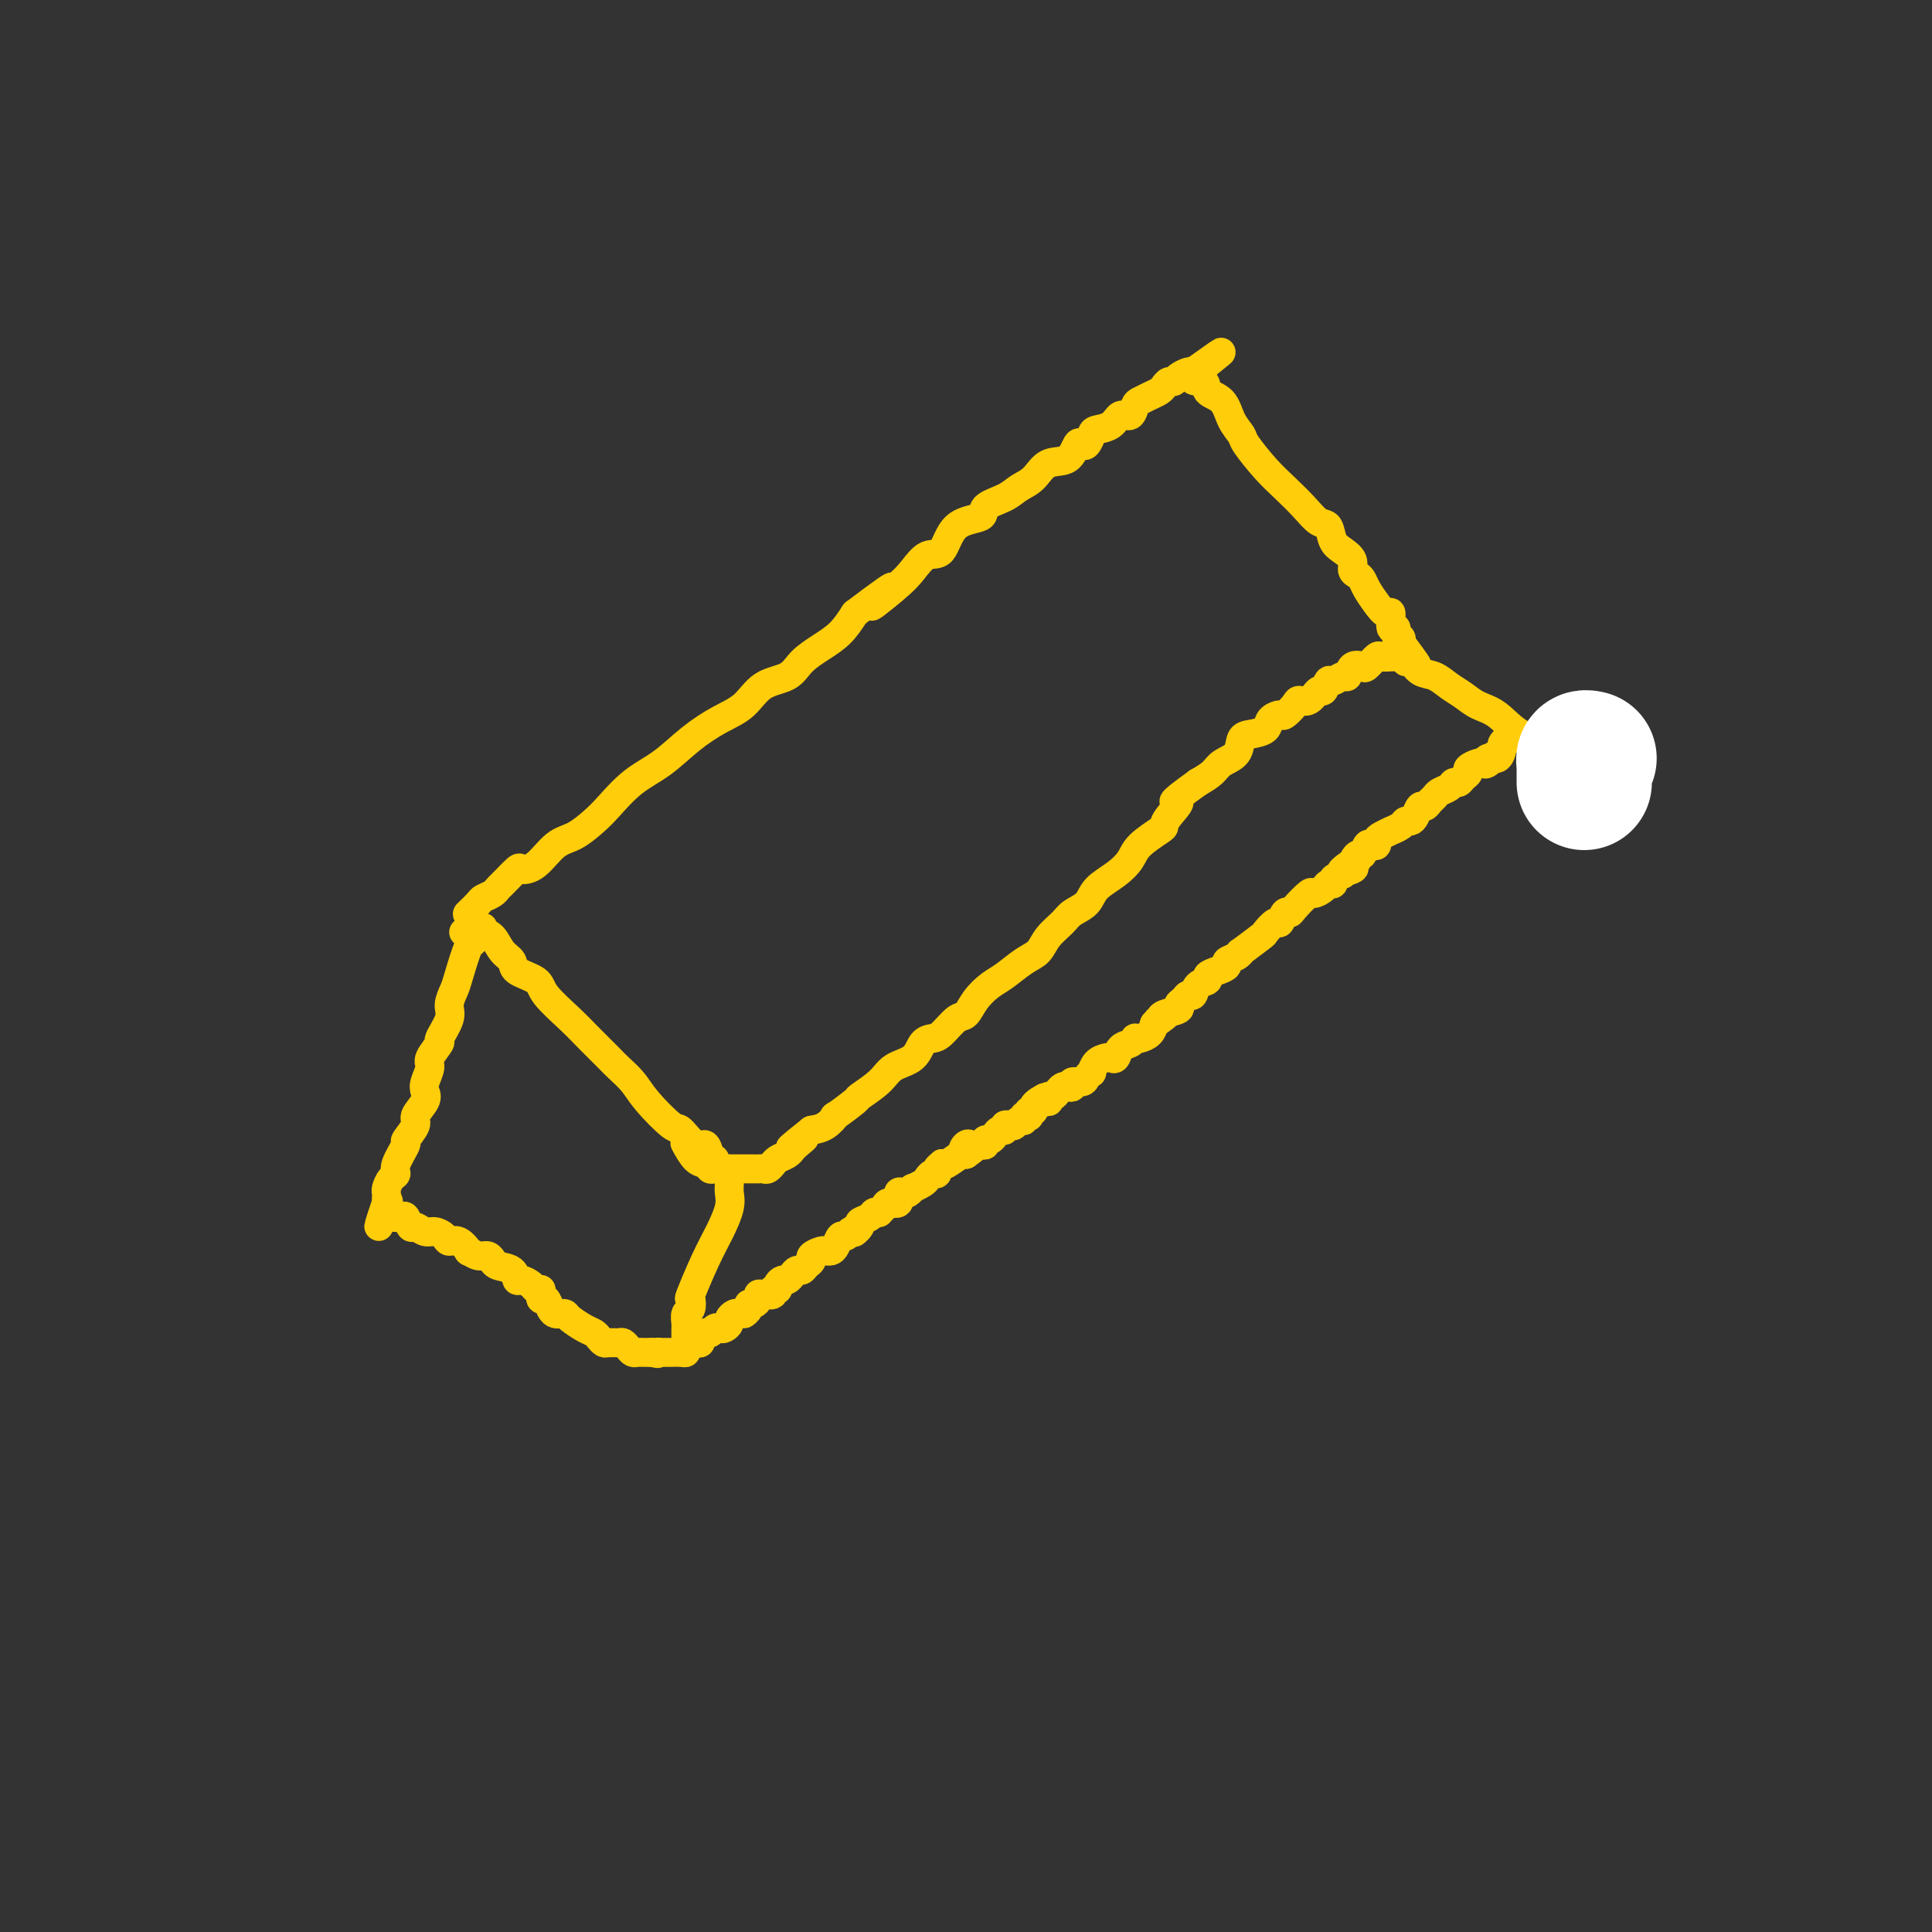 <svg viewBox='0 0 400 400' version='1.1' xmlns='http://www.w3.org/2000/svg' xmlns:xlink='http://www.w3.org/1999/xlink'><rect x="0" y="0" width="400" height="400" fill="#333333" stroke="none"/><g fill='none' stroke='#FFCD0A' stroke-width='6' stroke-linecap='round' stroke-linejoin='round'><path d='M96,193c0.479,0.001 0.957,0.001 1,0c0.043,-0.001 -0.351,-0.005 0,0c0.351,0.005 1.447,0.018 2,0c0.553,-0.018 0.565,-0.065 1,0c0.435,0.065 1.294,0.244 2,1c0.706,0.756 1.261,2.091 2,3c0.739,0.909 1.664,1.394 2,2c0.336,0.606 0.084,1.333 1,2c0.916,0.667 3.002,1.275 4,2c0.998,0.725 0.910,1.569 2,3c1.090,1.431 3.359,3.450 5,5c1.641,1.550 2.653,2.632 4,4c1.347,1.368 3.030,3.023 4,4c0.970,0.977 1.228,1.278 2,2c0.772,0.722 2.059,1.866 3,3c0.941,1.134 1.537,2.260 3,4c1.463,1.740 3.792,4.095 5,5c1.208,0.905 1.294,0.362 2,1c0.706,0.638 2.032,2.458 3,3c0.968,0.542 1.579,-0.195 2,0c0.421,0.195 0.652,1.322 1,2c0.348,0.678 0.814,0.908 1,1c0.186,0.092 0.093,0.046 0,0'/><path d='M97,189c-0.210,0.202 -0.421,0.404 0,0c0.421,-0.404 1.473,-1.416 2,-2c0.527,-0.584 0.530,-0.742 1,-1c0.470,-0.258 1.406,-0.615 2,-1c0.594,-0.385 0.847,-0.797 1,-1c0.153,-0.203 0.207,-0.198 1,-1c0.793,-0.802 2.325,-2.412 3,-3c0.675,-0.588 0.491,-0.153 1,0c0.509,0.153 1.709,0.024 3,-1c1.291,-1.024 2.671,-2.942 4,-4c1.329,-1.058 2.605,-1.257 4,-2c1.395,-0.743 2.910,-2.028 4,-3c1.090,-0.972 1.757,-1.629 3,-3c1.243,-1.371 3.063,-3.457 5,-5c1.937,-1.543 3.990,-2.543 6,-4c2.010,-1.457 3.977,-3.373 6,-5c2.023,-1.627 4.102,-2.967 6,-4c1.898,-1.033 3.617,-1.760 5,-3c1.383,-1.240 2.432,-2.992 4,-4c1.568,-1.008 3.655,-1.273 5,-2c1.345,-0.727 1.948,-1.917 3,-3c1.052,-1.083 2.552,-2.061 4,-3c1.448,-0.939 2.842,-1.840 4,-3c1.158,-1.160 2.079,-2.580 3,-4'/><path d='M177,127c13.094,-9.914 5.830,-3.699 4,-2c-1.830,1.699 1.775,-1.117 4,-3c2.225,-1.883 3.070,-2.832 4,-4c0.930,-1.168 1.944,-2.553 3,-3c1.056,-0.447 2.152,0.046 3,-1c0.848,-1.046 1.448,-3.632 3,-5c1.552,-1.368 4.057,-1.520 5,-2c0.943,-0.480 0.323,-1.288 1,-2c0.677,-0.712 2.650,-1.326 4,-2c1.350,-0.674 2.078,-1.407 3,-2c0.922,-0.593 2.040,-1.045 3,-2c0.960,-0.955 1.763,-2.412 3,-3c1.237,-0.588 2.909,-0.308 4,-1c1.091,-0.692 1.600,-2.357 2,-3c0.400,-0.643 0.691,-0.265 1,0c0.309,0.265 0.635,0.417 1,0c0.365,-0.417 0.770,-1.402 1,-2c0.230,-0.598 0.285,-0.808 1,-1c0.715,-0.192 2.089,-0.366 3,-1c0.911,-0.634 1.360,-1.728 2,-2c0.640,-0.272 1.471,0.278 2,0c0.529,-0.278 0.758,-1.384 1,-2c0.242,-0.616 0.499,-0.744 1,-1c0.501,-0.256 1.248,-0.642 2,-1c0.752,-0.358 1.510,-0.687 2,-1c0.490,-0.313 0.712,-0.609 1,-1c0.288,-0.391 0.641,-0.875 1,-1c0.359,-0.125 0.725,0.111 1,0c0.275,-0.111 0.459,-0.568 1,-1c0.541,-0.432 1.440,-0.838 2,-1c0.560,-0.162 0.780,-0.081 1,0'/><path d='M247,77c11.000,-7.829 3.499,-2.401 1,0c-2.499,2.401 0.003,1.774 1,2c0.997,0.226 0.488,1.304 1,2c0.512,0.696 2.044,1.011 3,2c0.956,0.989 1.336,2.651 2,4c0.664,1.349 1.612,2.384 2,3c0.388,0.616 0.215,0.813 1,2c0.785,1.187 2.529,3.363 4,5c1.471,1.637 2.670,2.736 4,4c1.330,1.264 2.793,2.695 4,4c1.207,1.305 2.159,2.485 3,3c0.841,0.515 1.569,0.365 2,1c0.431,0.635 0.563,2.054 1,3c0.437,0.946 1.178,1.419 2,2c0.822,0.581 1.725,1.271 2,2c0.275,0.729 -0.078,1.497 0,2c0.078,0.503 0.588,0.742 1,1c0.412,0.258 0.727,0.535 1,1c0.273,0.465 0.503,1.117 1,2c0.497,0.883 1.262,1.997 2,3c0.738,1.003 1.451,1.893 2,2c0.549,0.107 0.935,-0.571 1,0c0.065,0.571 -0.193,2.391 0,3c0.193,0.609 0.835,0.009 1,0c0.165,-0.009 -0.148,0.575 0,1c0.148,0.425 0.757,0.693 1,1c0.243,0.307 0.122,0.654 0,1'/><path d='M290,133c6.638,8.845 1.733,2.959 0,1c-1.733,-1.959 -0.295,0.009 0,1c0.295,0.991 -0.555,1.005 -1,1c-0.445,-0.005 -0.485,-0.029 -1,0c-0.515,0.029 -1.504,0.111 -2,0c-0.496,-0.111 -0.500,-0.414 -1,0c-0.500,0.414 -1.495,1.546 -2,2c-0.505,0.454 -0.520,0.231 -1,0c-0.480,-0.231 -1.424,-0.471 -2,0c-0.576,0.471 -0.784,1.651 -1,2c-0.216,0.349 -0.438,-0.133 -1,0c-0.562,0.133 -1.463,0.880 -2,1c-0.537,0.120 -0.711,-0.389 -1,0c-0.289,0.389 -0.692,1.675 -1,2c-0.308,0.325 -0.520,-0.312 -1,0c-0.480,0.312 -1.227,1.571 -2,2c-0.773,0.429 -1.573,0.026 -2,0c-0.427,-0.026 -0.480,0.325 -1,1c-0.520,0.675 -1.508,1.673 -2,2c-0.492,0.327 -0.489,-0.016 -1,0c-0.511,0.016 -1.535,0.392 -2,1c-0.465,0.608 -0.369,1.447 -1,2c-0.631,0.553 -1.988,0.820 -3,1c-1.012,0.180 -1.677,0.275 -2,1c-0.323,0.725 -0.303,2.081 -1,3c-0.697,0.919 -2.111,1.401 -3,2c-0.889,0.599 -1.254,1.314 -2,2c-0.746,0.686 -1.873,1.343 -3,2'/><path d='M248,162c-7.298,5.241 -4.544,3.844 -4,4c0.544,0.156 -1.124,1.865 -2,3c-0.876,1.135 -0.960,1.697 -1,2c-0.040,0.303 -0.035,0.349 -1,1c-0.965,0.651 -2.901,1.907 -4,3c-1.099,1.093 -1.362,2.022 -2,3c-0.638,0.978 -1.650,2.004 -3,3c-1.350,0.996 -3.037,1.960 -4,3c-0.963,1.040 -1.202,2.155 -2,3c-0.798,0.845 -2.155,1.418 -3,2c-0.845,0.582 -1.178,1.171 -2,2c-0.822,0.829 -2.134,1.898 -3,3c-0.866,1.102 -1.285,2.237 -2,3c-0.715,0.763 -1.725,1.154 -3,2c-1.275,0.846 -2.816,2.147 -4,3c-1.184,0.853 -2.012,1.258 -3,2c-0.988,0.742 -2.137,1.820 -3,3c-0.863,1.180 -1.439,2.461 -2,3c-0.561,0.539 -1.107,0.336 -2,1c-0.893,0.664 -2.133,2.193 -3,3c-0.867,0.807 -1.360,0.890 -2,1c-0.640,0.110 -1.426,0.247 -2,1c-0.574,0.753 -0.934,2.122 -2,3c-1.066,0.878 -2.837,1.266 -4,2c-1.163,0.734 -1.718,1.813 -3,3c-1.282,1.187 -3.291,2.482 -4,3c-0.709,0.518 -0.118,0.257 -1,1c-0.882,0.743 -3.236,2.488 -4,3c-0.764,0.512 0.064,-0.208 0,0c-0.064,0.208 -1.018,1.345 -2,2c-0.982,0.655 -1.991,0.827 -3,1'/><path d='M168,234c-7.680,6.133 -3.380,2.967 -2,2c1.380,-0.967 -0.158,0.265 -1,1c-0.842,0.735 -0.986,0.971 -1,1c-0.014,0.029 0.102,-0.151 0,0c-0.102,0.151 -0.423,0.633 -1,1c-0.577,0.367 -1.412,0.620 -2,1c-0.588,0.380 -0.931,0.886 -1,1c-0.069,0.114 0.137,-0.166 0,0c-0.137,0.166 -0.615,0.776 -1,1c-0.385,0.224 -0.677,0.060 -1,0c-0.323,-0.060 -0.677,-0.016 -1,0c-0.323,0.016 -0.615,0.004 -1,0c-0.385,-0.004 -0.863,-0.001 -1,0c-0.137,0.001 0.066,0.000 0,0c-0.066,-0.000 -0.403,-0.000 -1,0c-0.597,0.000 -1.456,0.001 -2,0c-0.544,-0.001 -0.775,-0.004 -1,0c-0.225,0.004 -0.444,0.014 -1,0c-0.556,-0.014 -1.449,-0.053 -2,0c-0.551,0.053 -0.761,0.199 -1,0c-0.239,-0.199 -0.507,-0.744 -1,-1c-0.493,-0.256 -1.210,-0.223 -2,-1c-0.790,-0.777 -1.654,-2.365 -2,-3c-0.346,-0.635 -0.173,-0.318 0,0'/><path d='M292,136c-0.403,-0.128 -0.807,-0.257 -1,0c-0.193,0.257 -0.176,0.898 0,1c0.176,0.102 0.511,-0.335 1,0c0.489,0.335 1.130,1.441 2,2c0.870,0.559 1.968,0.570 3,1c1.032,0.430 1.999,1.277 3,2c1.001,0.723 2.036,1.320 3,2c0.964,0.680 1.856,1.442 3,2c1.144,0.558 2.540,0.912 4,2c1.460,1.088 2.983,2.908 5,4c2.017,1.092 4.530,1.454 6,2c1.470,0.546 1.899,1.275 3,2c1.101,0.725 2.873,1.447 4,2c1.127,0.553 1.608,0.936 2,1c0.392,0.064 0.693,-0.193 1,0c0.307,0.193 0.618,0.835 1,1c0.382,0.165 0.834,-0.148 1,0c0.166,0.148 0.048,0.757 0,1c-0.048,0.243 -0.024,0.122 0,0'/><path d='M151,242c0.011,1.101 0.023,2.202 0,3c-0.023,0.798 -0.080,1.294 0,2c0.080,0.706 0.298,1.623 0,3c-0.298,1.377 -1.112,3.213 -2,5c-0.888,1.787 -1.849,3.524 -3,6c-1.151,2.476 -2.490,5.689 -3,7c-0.510,1.311 -0.189,0.718 0,1c0.189,0.282 0.247,1.439 0,2c-0.247,0.561 -0.798,0.528 -1,1c-0.202,0.472 -0.054,1.450 0,2c0.054,0.550 0.014,0.673 0,1c-0.014,0.327 -0.004,0.858 0,1c0.004,0.142 0.001,-0.106 0,0c-0.001,0.106 -0.000,0.567 0,1c0.000,0.433 0.000,0.838 0,1c-0.000,0.162 -0.000,0.081 0,0'/><path d='M100,192c-0.311,0.013 -0.621,0.026 -1,0c-0.379,-0.026 -0.826,-0.092 -1,0c-0.174,0.092 -0.074,0.341 0,1c0.074,0.659 0.120,1.727 0,2c-0.120,0.273 -0.408,-0.249 -1,1c-0.592,1.249 -1.487,4.269 -2,6c-0.513,1.731 -0.643,2.174 -1,3c-0.357,0.826 -0.941,2.035 -1,3c-0.059,0.965 0.406,1.685 0,3c-0.406,1.315 -1.681,3.223 -2,4c-0.319,0.777 0.320,0.421 0,1c-0.320,0.579 -1.600,2.093 -2,3c-0.400,0.907 0.081,1.206 0,2c-0.081,0.794 -0.723,2.084 -1,3c-0.277,0.916 -0.187,1.458 0,2c0.187,0.542 0.473,1.084 0,2c-0.473,0.916 -1.704,2.206 -2,3c-0.296,0.794 0.342,1.092 0,2c-0.342,0.908 -1.664,2.427 -2,3c-0.336,0.573 0.312,0.199 0,1c-0.312,0.801 -1.586,2.778 -2,4c-0.414,1.222 0.033,1.689 0,2c-0.033,0.311 -0.545,0.464 -1,1c-0.455,0.536 -0.854,1.453 -1,2c-0.146,0.547 -0.039,0.724 0,1c0.039,0.276 0.011,0.650 0,1c-0.011,0.350 -0.006,0.675 0,1'/><path d='M80,249c-3.093,9.077 -0.827,3.269 0,1c0.827,-2.269 0.214,-1.000 0,0c-0.214,1.000 -0.030,1.730 0,2c0.030,0.270 -0.094,0.080 0,0c0.094,-0.080 0.406,-0.051 1,0c0.594,0.051 1.472,0.123 2,0c0.528,-0.123 0.708,-0.440 1,0c0.292,0.440 0.698,1.637 1,2c0.302,0.363 0.500,-0.109 1,0c0.500,0.109 1.302,0.798 2,1c0.698,0.202 1.291,-0.082 2,0c0.709,0.082 1.533,0.528 2,1c0.467,0.472 0.576,0.968 1,1c0.424,0.032 1.164,-0.399 2,0c0.836,0.399 1.769,1.628 2,2c0.231,0.372 -0.240,-0.111 0,0c0.240,0.111 1.190,0.818 2,1c0.810,0.182 1.481,-0.160 2,0c0.519,0.160 0.885,0.821 1,1c0.115,0.179 -0.020,-0.125 0,0c0.020,0.125 0.194,0.677 1,1c0.806,0.323 2.243,0.416 3,1c0.757,0.584 0.833,1.659 1,2c0.167,0.341 0.426,-0.053 1,0c0.574,0.053 1.462,0.553 2,1c0.538,0.447 0.725,0.842 1,1c0.275,0.158 0.637,0.079 1,0'/><path d='M112,267c-0.006,0.457 -0.013,0.914 0,1c0.013,0.086 0.045,-0.197 0,0c-0.045,0.197 -0.167,0.876 0,1c0.167,0.124 0.623,-0.307 1,0c0.377,0.307 0.677,1.352 1,2c0.323,0.648 0.670,0.898 1,1c0.330,0.102 0.641,0.055 1,0c0.359,-0.055 0.764,-0.117 1,0c0.236,0.117 0.301,0.413 1,1c0.699,0.587 2.032,1.464 3,2c0.968,0.536 1.573,0.732 2,1c0.427,0.268 0.678,0.607 1,1c0.322,0.393 0.716,0.840 1,1c0.284,0.160 0.457,0.033 1,0c0.543,-0.033 1.455,0.030 2,0c0.545,-0.030 0.725,-0.152 1,0c0.275,0.152 0.647,0.577 1,1c0.353,0.423 0.686,0.846 1,1c0.314,0.154 0.609,0.041 1,0c0.391,-0.041 0.878,-0.011 1,0c0.122,0.011 -0.121,0.003 0,0c0.121,-0.003 0.606,-0.001 1,0c0.394,0.001 0.697,0.000 1,0'/><path d='M135,280c1.864,0.464 1.023,0.124 1,0c-0.023,-0.124 0.771,-0.034 1,0c0.229,0.034 -0.107,0.010 0,0c0.107,-0.010 0.656,-0.005 1,0c0.344,0.005 0.484,0.012 1,0c0.516,-0.012 1.408,-0.042 2,0c0.592,0.042 0.883,0.155 1,0c0.117,-0.155 0.058,-0.577 0,-1'/><path d='M142,279c1.266,-0.378 0.932,-0.823 1,-1c0.068,-0.177 0.539,-0.086 1,0c0.461,0.086 0.911,0.168 1,0c0.089,-0.168 -0.183,-0.585 0,-1c0.183,-0.415 0.823,-0.830 1,-1c0.177,-0.170 -0.107,-0.097 0,0c0.107,0.097 0.607,0.219 1,0c0.393,-0.219 0.679,-0.779 1,-1c0.321,-0.221 0.677,-0.101 1,0c0.323,0.101 0.611,0.185 1,0c0.389,-0.185 0.877,-0.637 1,-1c0.123,-0.363 -0.121,-0.636 0,-1c0.121,-0.364 0.606,-0.818 1,-1c0.394,-0.182 0.697,-0.091 1,0'/><path d='M153,272c1.864,-1.039 1.025,-0.138 1,0c-0.025,0.138 0.763,-0.489 1,-1c0.237,-0.511 -0.078,-0.908 0,-1c0.078,-0.092 0.551,0.120 1,0c0.449,-0.120 0.876,-0.572 1,-1c0.124,-0.428 -0.054,-0.832 0,-1c0.054,-0.168 0.339,-0.100 1,0c0.661,0.100 1.697,0.233 2,0c0.303,-0.233 -0.126,-0.832 0,-1c0.126,-0.168 0.807,0.096 1,0c0.193,-0.096 -0.103,-0.552 0,-1c0.103,-0.448 0.605,-0.890 1,-1c0.395,-0.110 0.683,0.111 1,0c0.317,-0.111 0.664,-0.555 1,-1c0.336,-0.445 0.663,-0.893 1,-1c0.337,-0.107 0.685,0.125 1,0c0.315,-0.125 0.596,-0.608 1,-1c0.404,-0.392 0.931,-0.694 1,-1c0.069,-0.306 -0.318,-0.618 0,-1c0.318,-0.382 1.342,-0.836 2,-1c0.658,-0.164 0.950,-0.038 1,0c0.050,0.038 -0.141,-0.014 0,0c0.141,0.014 0.615,0.092 1,0c0.385,-0.092 0.680,-0.355 1,-1c0.320,-0.645 0.663,-1.674 1,-2c0.337,-0.326 0.668,0.050 1,0c0.332,-0.050 0.666,-0.525 1,-1'/><path d='M176,255c3.716,-2.582 1.506,-0.538 1,0c-0.506,0.538 0.691,-0.430 1,-1c0.309,-0.570 -0.272,-0.740 0,-1c0.272,-0.260 1.397,-0.608 2,-1c0.603,-0.392 0.685,-0.827 1,-1c0.315,-0.173 0.863,-0.083 1,0c0.137,0.083 -0.136,0.158 0,0c0.136,-0.158 0.680,-0.550 1,-1c0.320,-0.450 0.414,-0.957 1,-1c0.586,-0.043 1.664,0.377 2,0c0.336,-0.377 -0.069,-1.550 0,-2c0.069,-0.450 0.614,-0.176 1,0c0.386,0.176 0.614,0.255 1,0c0.386,-0.255 0.929,-0.843 1,-1c0.071,-0.157 -0.331,0.116 0,0c0.331,-0.116 1.394,-0.622 2,-1c0.606,-0.378 0.755,-0.627 1,-1c0.245,-0.373 0.587,-0.871 1,-1c0.413,-0.129 0.896,0.111 1,0c0.104,-0.111 -0.172,-0.573 0,-1c0.172,-0.427 0.792,-0.819 1,-1c0.208,-0.181 0.004,-0.152 0,0c-0.004,0.152 0.191,0.425 1,0c0.809,-0.425 2.231,-1.550 3,-2c0.769,-0.450 0.884,-0.225 1,0'/><path d='M200,239c3.726,-2.641 1.039,-1.244 0,-1c-1.039,0.244 -0.432,-0.666 0,-1c0.432,-0.334 0.689,-0.094 1,0c0.311,0.094 0.675,0.040 1,0c0.325,-0.040 0.612,-0.066 1,0c0.388,0.066 0.877,0.224 1,0c0.123,-0.224 -0.121,-0.830 0,-1c0.121,-0.170 0.606,0.094 1,0c0.394,-0.094 0.697,-0.547 1,-1c0.303,-0.453 0.606,-0.905 1,-1c0.394,-0.095 0.879,0.167 1,0c0.121,-0.167 -0.121,-0.762 0,-1c0.121,-0.238 0.606,-0.120 1,0c0.394,0.120 0.698,0.242 1,0c0.302,-0.242 0.603,-0.848 1,-1c0.397,-0.152 0.890,0.152 1,0c0.110,-0.152 -0.163,-0.758 0,-1c0.163,-0.242 0.761,-0.120 1,0c0.239,0.120 0.119,0.239 0,0c-0.119,-0.239 -0.238,-0.837 0,-1c0.238,-0.163 0.833,0.110 1,0c0.167,-0.110 -0.095,-0.603 0,-1c0.095,-0.397 0.548,-0.699 1,-1'/><path d='M215,228c2.487,-1.697 1.205,-0.440 1,0c-0.205,0.440 0.666,0.063 1,0c0.334,-0.063 0.131,0.190 0,0c-0.131,-0.190 -0.190,-0.822 0,-1c0.190,-0.178 0.630,0.097 1,0c0.370,-0.097 0.672,-0.566 1,-1c0.328,-0.434 0.683,-0.834 1,-1c0.317,-0.166 0.595,-0.100 1,0c0.405,0.100 0.935,0.233 1,0c0.065,-0.233 -0.337,-0.831 0,-1c0.337,-0.169 1.413,0.092 2,0c0.587,-0.092 0.686,-0.536 1,-1c0.314,-0.464 0.844,-0.948 1,-1c0.156,-0.052 -0.060,0.328 0,0c0.060,-0.328 0.396,-1.363 1,-2c0.604,-0.637 1.475,-0.877 2,-1c0.525,-0.123 0.705,-0.128 1,0c0.295,0.128 0.705,0.388 1,0c0.295,-0.388 0.473,-1.424 1,-2c0.527,-0.576 1.402,-0.693 2,-1c0.598,-0.307 0.920,-0.806 1,-1c0.080,-0.194 -0.082,-0.083 0,0c0.082,0.083 0.407,0.138 1,0c0.593,-0.138 1.455,-0.468 2,-1c0.545,-0.532 0.772,-1.266 1,-2'/><path d='M239,212c3.942,-2.715 1.798,-1.501 1,-1c-0.798,0.501 -0.249,0.289 0,0c0.249,-0.289 0.199,-0.656 1,-1c0.801,-0.344 2.453,-0.665 3,-1c0.547,-0.335 -0.009,-0.685 0,-1c0.009,-0.315 0.585,-0.595 1,-1c0.415,-0.405 0.670,-0.935 1,-1c0.330,-0.065 0.735,0.333 1,0c0.265,-0.333 0.391,-1.399 1,-2c0.609,-0.601 1.703,-0.739 2,-1c0.297,-0.261 -0.201,-0.647 0,-1c0.201,-0.353 1.102,-0.674 2,-1c0.898,-0.326 1.792,-0.659 2,-1c0.208,-0.341 -0.269,-0.691 0,-1c0.269,-0.309 1.286,-0.578 2,-1c0.714,-0.422 1.126,-0.997 1,-1c-0.126,-0.003 -0.791,0.565 0,0c0.791,-0.565 3.038,-2.264 4,-3c0.962,-0.736 0.640,-0.509 1,-1c0.360,-0.491 1.404,-1.702 2,-2c0.596,-0.298 0.745,0.315 1,0c0.255,-0.315 0.617,-1.558 1,-2c0.383,-0.442 0.789,-0.083 1,0c0.211,0.083 0.227,-0.111 1,-1c0.773,-0.889 2.302,-2.472 3,-3c0.698,-0.528 0.564,-0.001 1,0c0.436,0.001 1.443,-0.525 2,-1c0.557,-0.475 0.665,-0.901 1,-1c0.335,-0.099 0.898,0.127 1,0c0.102,-0.127 -0.257,-0.608 0,-1c0.257,-0.392 1.128,-0.696 2,-1'/><path d='M278,181c5.908,-5.029 1.180,-2.102 0,-1c-1.180,1.102 1.190,0.379 2,0c0.810,-0.379 0.062,-0.413 0,-1c-0.062,-0.587 0.562,-1.726 1,-2c0.438,-0.274 0.691,0.316 1,0c0.309,-0.316 0.673,-1.537 1,-2c0.327,-0.463 0.618,-0.166 1,0c0.382,0.166 0.857,0.203 1,0c0.143,-0.203 -0.046,-0.646 0,-1c0.046,-0.354 0.327,-0.621 1,-1c0.673,-0.379 1.738,-0.872 2,-1c0.262,-0.128 -0.281,0.108 0,0c0.281,-0.108 1.385,-0.558 2,-1c0.615,-0.442 0.742,-0.874 1,-1c0.258,-0.126 0.646,0.054 1,0c0.354,-0.054 0.672,-0.343 1,-1c0.328,-0.657 0.664,-1.682 1,-2c0.336,-0.318 0.671,0.070 1,0c0.329,-0.070 0.651,-0.597 1,-1c0.349,-0.403 0.723,-0.682 1,-1c0.277,-0.318 0.455,-0.677 1,-1c0.545,-0.323 1.457,-0.611 2,-1c0.543,-0.389 0.718,-0.877 1,-1c0.282,-0.123 0.671,0.121 1,0c0.329,-0.121 0.599,-0.607 1,-1c0.401,-0.393 0.932,-0.693 1,-1c0.068,-0.307 -0.328,-0.621 0,-1c0.328,-0.379 1.379,-0.823 2,-1c0.621,-0.177 0.810,-0.089 1,0'/><path d='M307,158c4.741,-3.490 2.093,-0.713 1,0c-1.093,0.713 -0.630,-0.636 0,-1c0.630,-0.364 1.426,0.256 2,0c0.574,-0.256 0.924,-1.389 1,-2c0.076,-0.611 -0.124,-0.700 0,-1c0.124,-0.300 0.572,-0.812 1,-1c0.428,-0.188 0.837,-0.054 1,0c0.163,0.054 0.082,0.027 0,0'/></g>
<g fill='none' stroke='#FFFFFF' stroke-width='28' stroke-linecap='round' stroke-linejoin='round'><path d='M328,162c-0.000,-0.332 -0.000,-0.664 0,-1c0.000,-0.336 0.000,-0.678 0,-1c-0.000,-0.322 -0.001,-0.626 0,-1c0.001,-0.374 0.004,-0.818 0,-1c-0.004,-0.182 -0.015,-0.101 0,0c0.015,0.101 0.056,0.223 0,0c-0.056,-0.223 -0.207,-0.791 0,-1c0.207,-0.209 0.774,-0.060 1,0c0.226,0.060 0.113,0.030 0,0'/></g>
</svg>